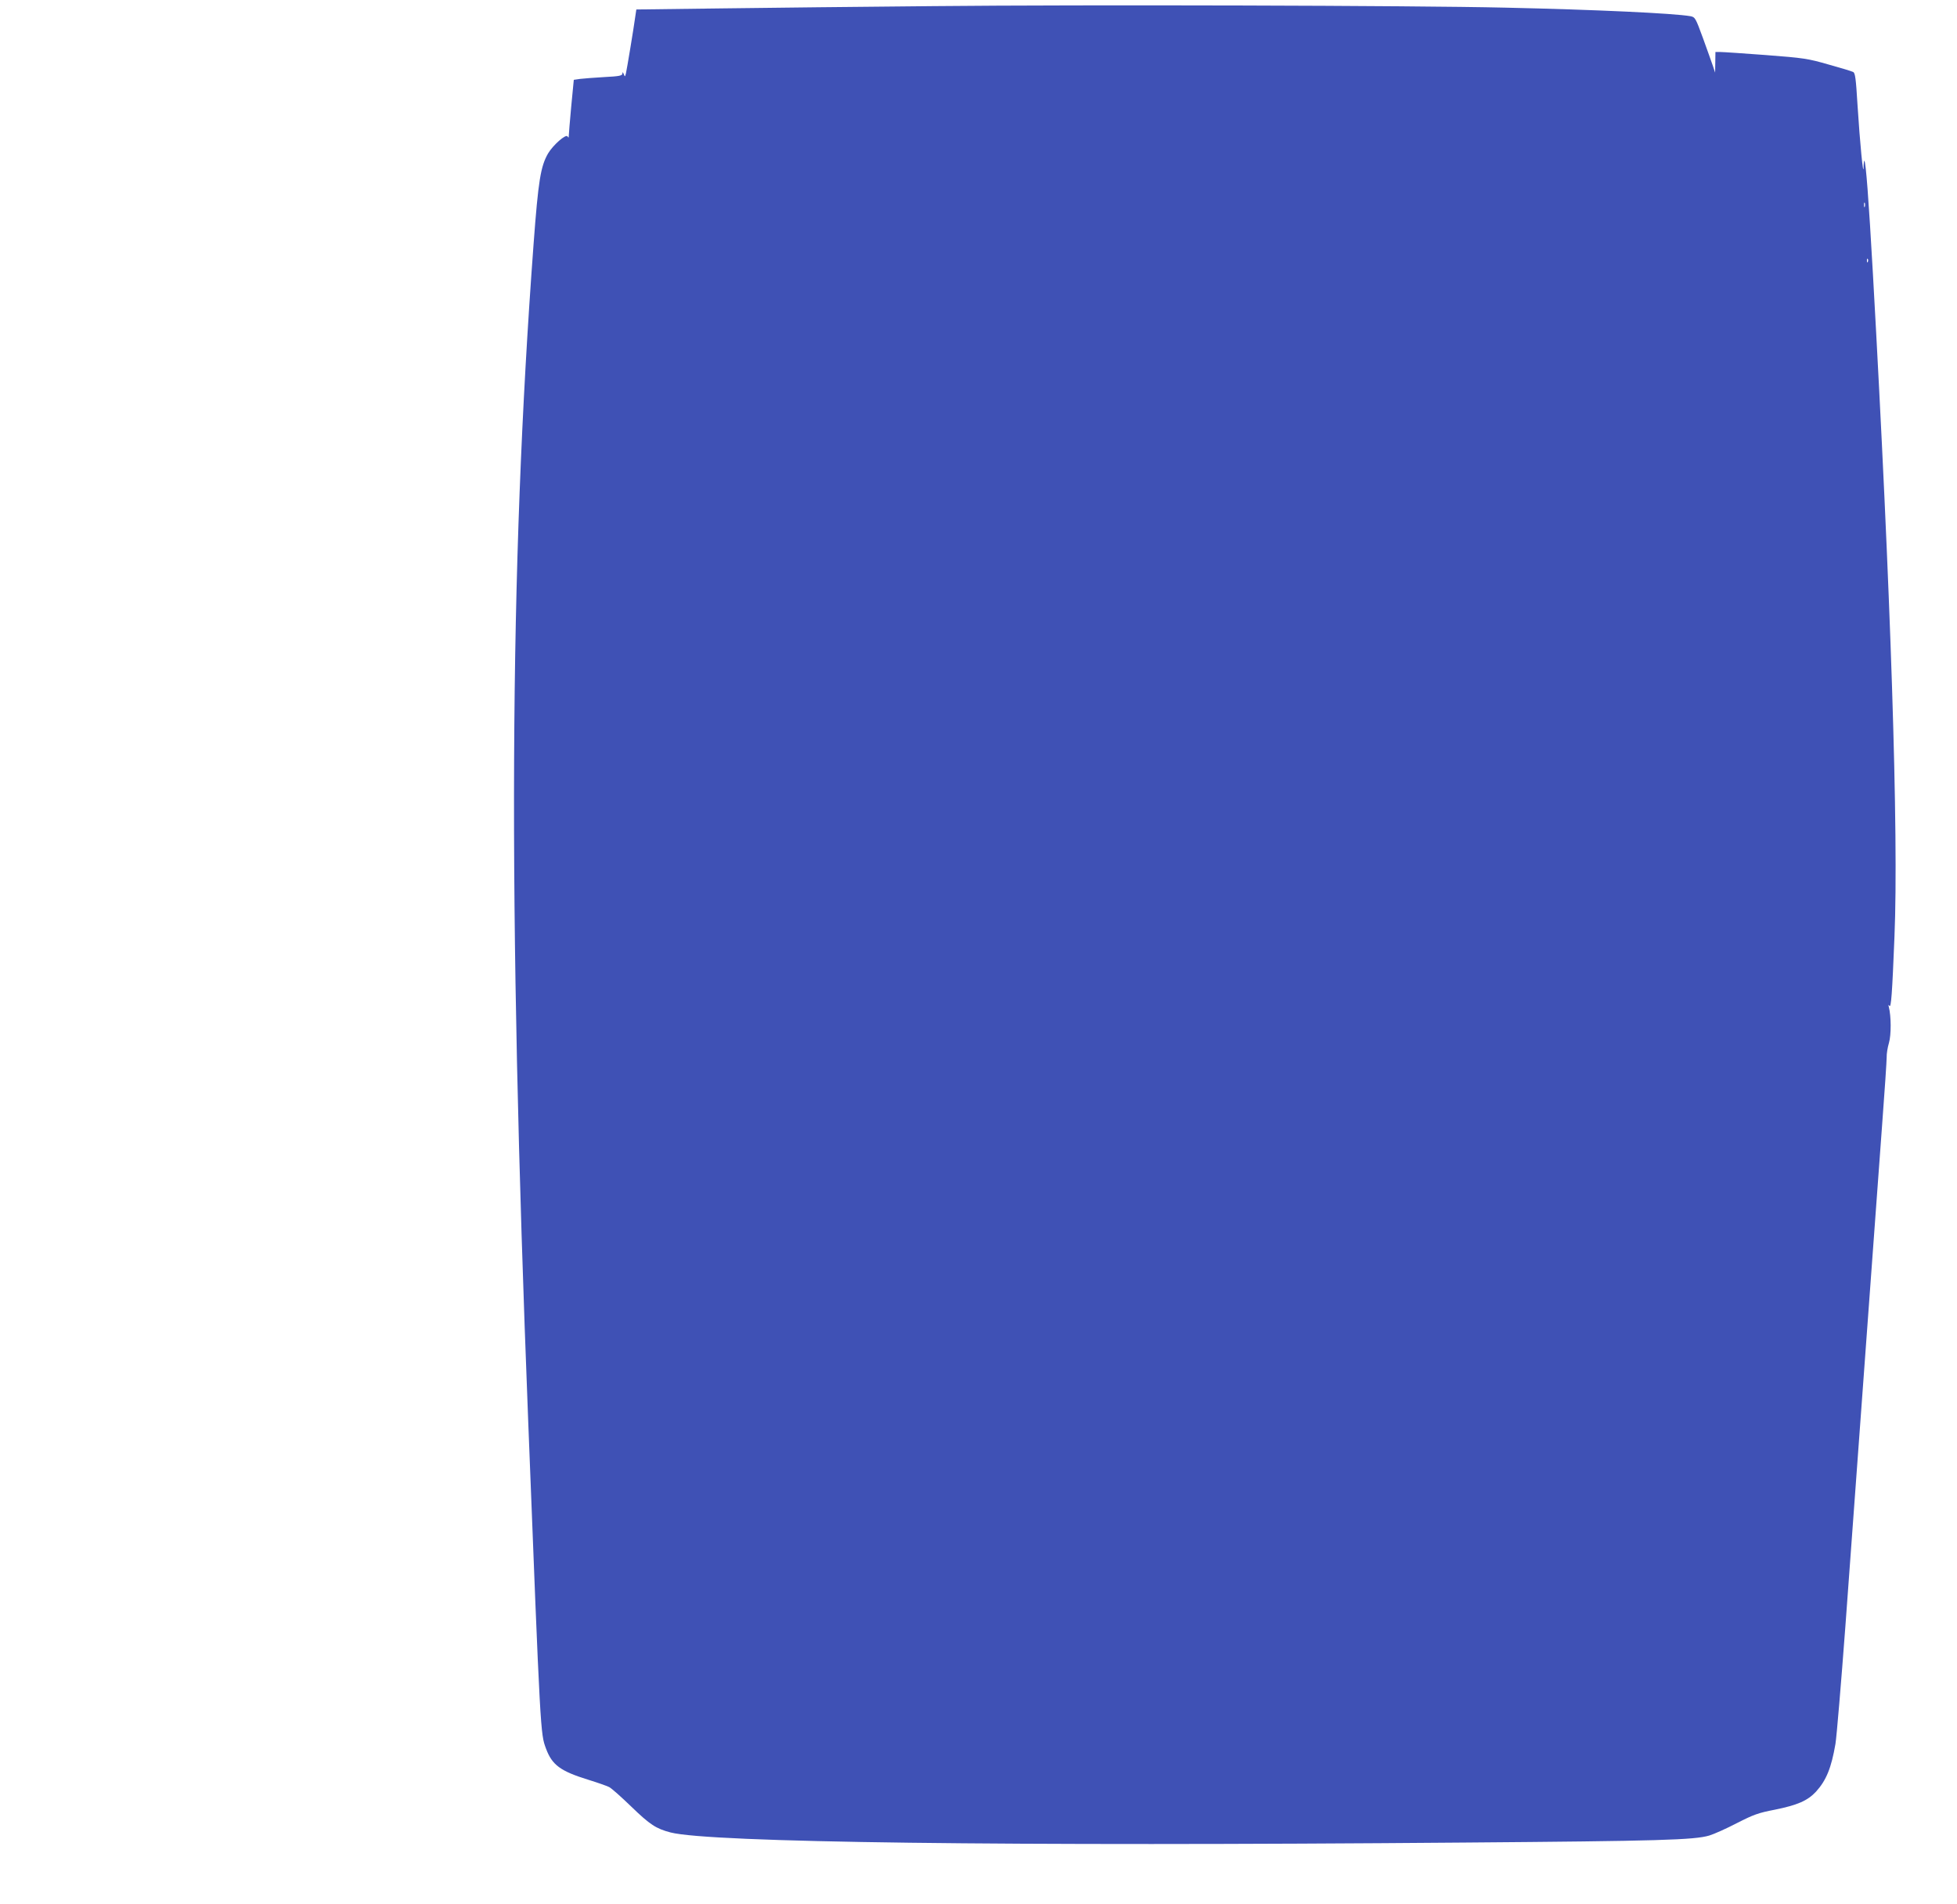<?xml version="1.0" standalone="no"?>
<!DOCTYPE svg PUBLIC "-//W3C//DTD SVG 20010904//EN"
 "http://www.w3.org/TR/2001/REC-SVG-20010904/DTD/svg10.dtd">
<svg version="1.0" xmlns="http://www.w3.org/2000/svg"
 width="1280pt" height="1245pt" viewBox="0 0 1280 1245"
 preserveAspectRatio="xMidYMid meet">
<g transform="translate(0,1245) scale(0.1,-0.1)"
fill="#3f51b5" stroke="none">
<path d="M6105 12410 c-462 -4 -1088 -11 -1392 -15 l-551 -7 -7 -47 c-11 -81
-55 -345 -61 -371 -6 -23 -7 -24 -14 -5 -7 15 -9 16 -9 4 -1 -14 -20 -18 -118
-23 -65 -4 -136 -9 -159 -12 l-41 -6 -17 -176 c-9 -98 -16 -184 -16 -192 0
-12 -2 -12 -8 -2 -11 17 -94 -56 -127 -111 -49 -85 -64 -176 -95 -592 -159
-2141 -169 -4282 -35 -7705 80 -2053 80 -2038 116 -2135 40 -108 94 -148 279
-205 58 -18 118 -39 134 -47 16 -8 81 -66 145 -128 123 -119 162 -144 257
-169 258 -66 2179 -91 5194 -66 1277 10 1502 17 1600 46 30 9 111 45 180 81
110 56 140 67 249 88 147 30 213 58 269 118 67 74 100 155 127 312 8 50 37
396 65 770 27 374 86 1173 130 1775 44 602 94 1277 110 1500 17 223 30 423 30
445 -1 22 6 65 15 95 15 52 15 173 -1 235 -4 14 -3 16 4 7 11 -16 18 77 33
453 28 665 -24 2257 -141 4335 -28 493 -46 729 -56 739 -2 2 -5 -18 -5 -45 -2
-65 -24 161 -40 414 -10 167 -15 205 -28 211 -9 5 -81 27 -161 49 -135 39
-162 43 -411 62 -146 11 -280 20 -298 20 l-31 0 -1 -67 -1 -68 -15 45 c-8 25
-38 106 -65 182 -48 131 -51 136 -81 142 -108 19 -620 43 -1212 56 -594 14
-2744 20 -3740 10z m6092 -1312 c-3 -7 -5 -2 -5 12 0 14 2 19 5 13 2 -7 2 -19
0 -25z m20 -360 c-3 -8 -6 -5 -6 6 -1 11 2 17 5 13 3 -3 4 -12 1 -19z"/>
</g>
</svg>
